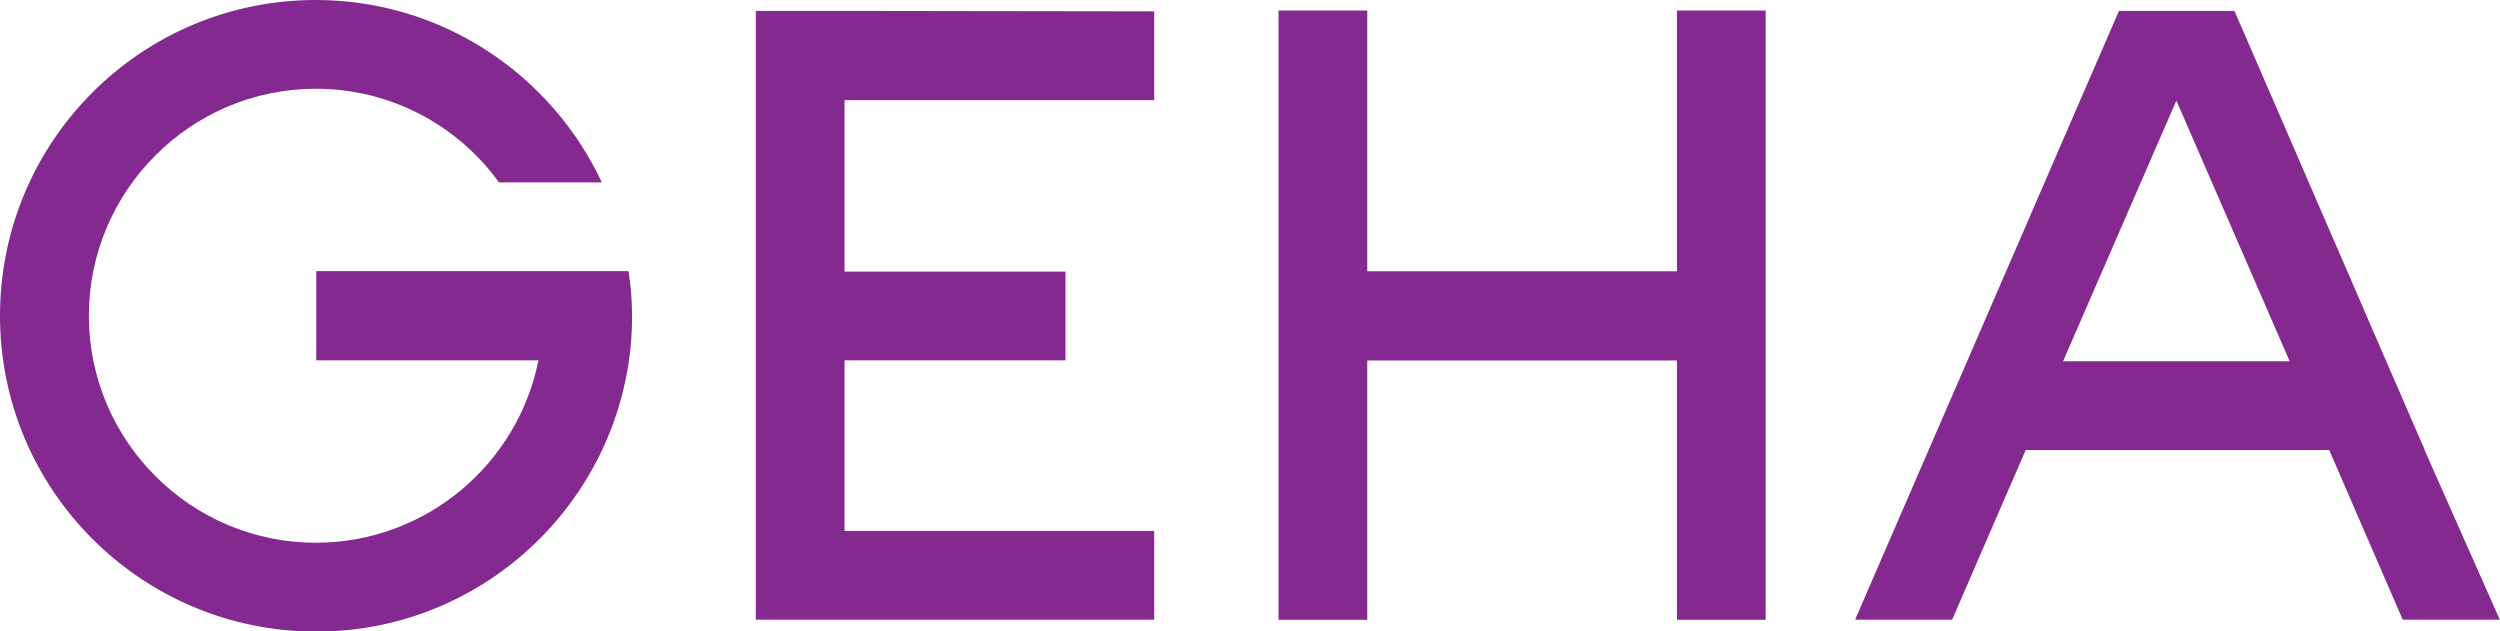 <?xml version="1.0" encoding="UTF-8"?><svg id="a" xmlns="http://www.w3.org/2000/svg" width="220" height="55.57" viewBox="0 0 220 55.57"><path d="M74.32.96h-7.81v7.81h0v15.09h0v7.85h0v15.01h0v7.81h35.06v-7.81h-27.25v-15.01h19.44v-7.81h-19.44v-15.09h27.25V1l-27.25-.04h0ZM155.38.93h-7.81v22.94h-27.25V.93h-7.81v22.94h0v7.85h0v22.82h7.81v-22.82h27.25v22.82h7.81v-22.82h0v-7.81h0V.93h0ZM55.31,23.86h-27.48v7.85h19.55c-1.81,9.12-9.89,16.05-19.59,16.05-11.01,0-19.97-8.97-19.97-19.97S16.78,7.81,27.79,7.81c6.62,0,12.51,3.24,16.12,8.24h9.05C48.53,6.58,38.91,0,27.79,0,12.43,0,0,12.43,0,27.79s12.47,27.79,27.83,27.79c14.01,0,25.59-10.39,27.52-23.86.19-1.27.27-2.54.27-3.85v-.16c0-1.31-.11-2.58-.31-3.85M213.38,39.6l-3.39-7.81-9.97-23.02-3.39-7.81h-10.16l-3.39,7.81-9.97,23.02-3.39,7.81-6.47,14.93h8.54l6.47-14.93h26.71l6.47,14.93h8.54l-6.62-14.93h0ZM181.55,31.79l9.97-22.94,9.97,22.94h-19.94,0Z" style="fill:#842990;"/></svg>